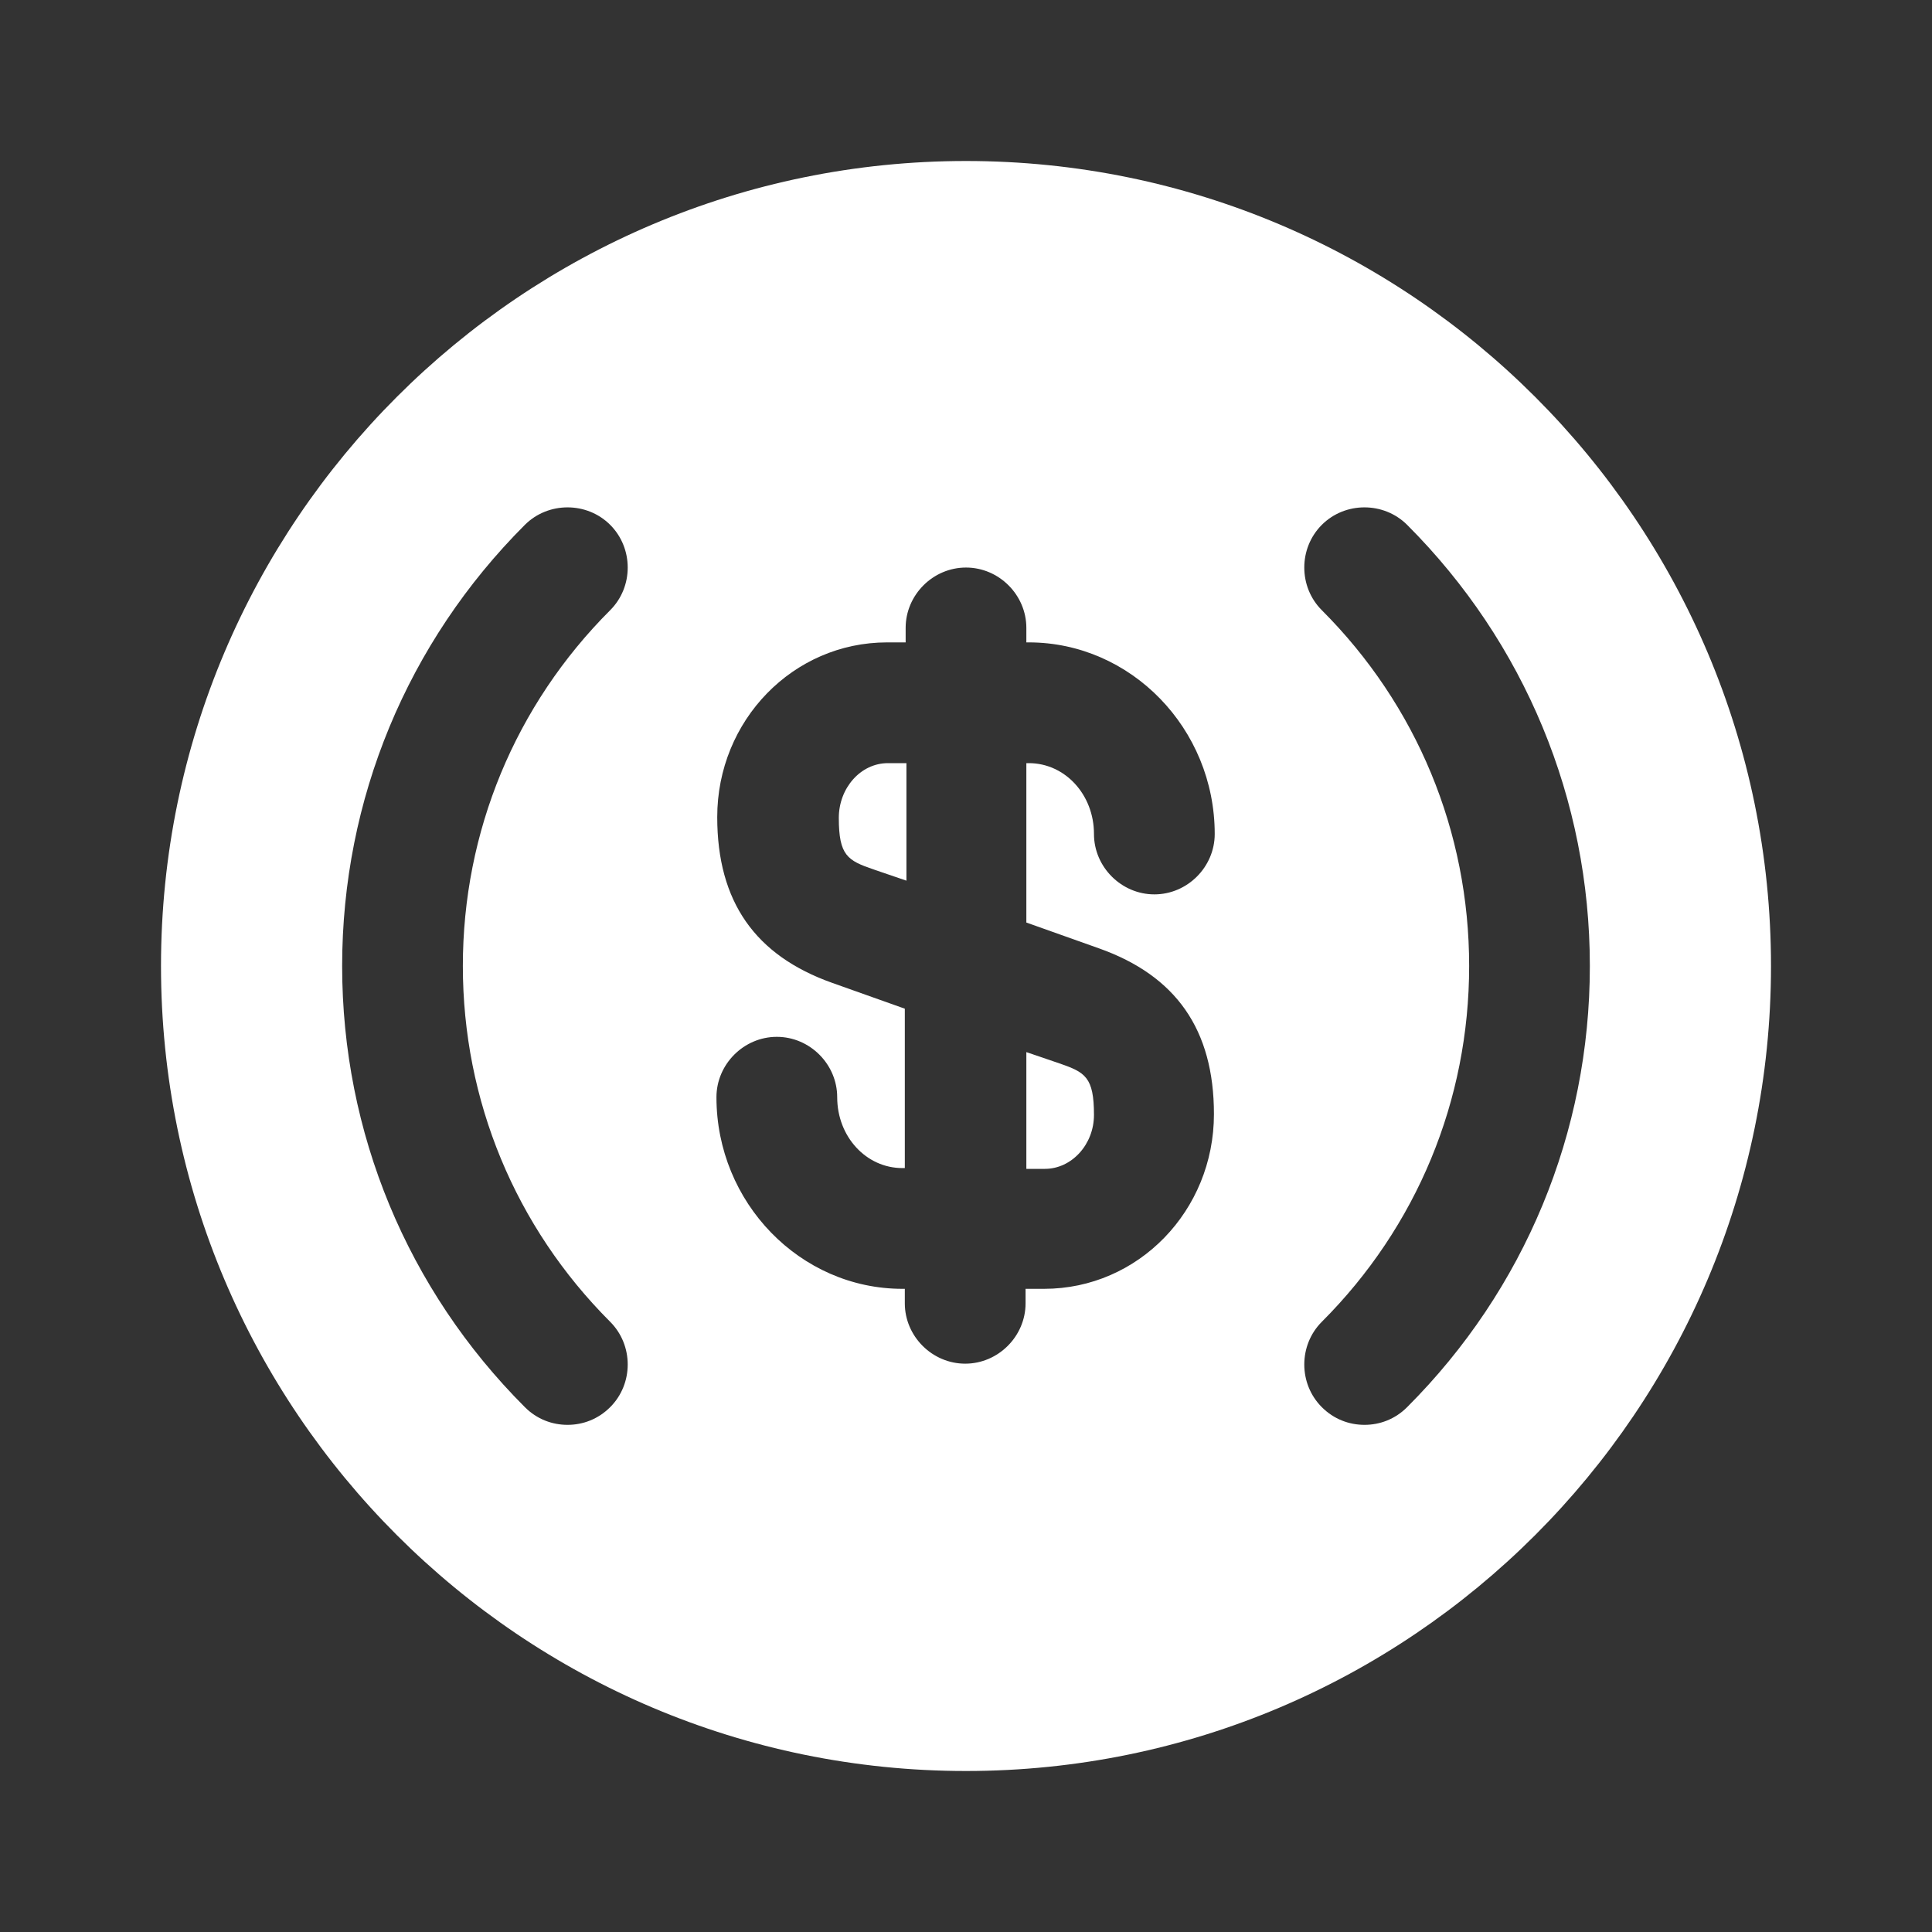 <svg width="42" height="42" viewBox="0 0 42 42" fill="none" xmlns="http://www.w3.org/2000/svg">
<rect x="0" y="0" width="42" height="42" fill="#333333" stroke="none"/>
<path d="M22.312 25.41H22.715C23.293 25.41 23.782 24.885 23.782 24.237C23.782 23.415 23.59 23.31 23.03 23.117L22.312 22.872V25.41Z" fill="white"/>
<path d="M21 3.5C11.34 3.5 3.5 11.34 3.5 21C3.5 30.66 11.34 38.5 21 38.5C30.66 38.5 38.5 30.66 38.5 21C38.5 11.34 30.66 3.5 21 3.5ZM13.265 28.735C13.773 29.243 13.773 30.083 13.265 30.59C13.002 30.853 12.67 30.975 12.338 30.975C12.005 30.975 11.672 30.853 11.41 30.59C8.855 28.035 7.438 24.623 7.438 21C7.438 17.378 8.855 13.965 11.41 11.41C11.918 10.903 12.758 10.903 13.265 11.41C13.773 11.918 13.773 12.758 13.265 13.265C11.2 15.33 10.062 18.078 10.062 21C10.062 23.923 11.2 26.67 13.265 28.735ZM23.887 20.615C25.567 21.21 26.39 22.383 26.39 24.22C26.39 26.32 24.745 28.018 22.698 28.018H22.295V28.333C22.295 29.05 21.7 29.645 20.983 29.645C20.265 29.645 19.67 29.05 19.67 28.333V28.018H19.617C17.395 28.018 15.575 26.145 15.575 23.853C15.575 23.135 16.17 22.54 16.887 22.54C17.605 22.54 18.2 23.135 18.2 23.853C18.2 24.71 18.83 25.393 19.617 25.393H19.67V21.928L18.095 21.368C16.415 20.773 15.592 19.6 15.592 17.763C15.592 15.663 17.238 13.965 19.285 13.965H19.688V13.65C19.688 12.933 20.282 12.338 21 12.338C21.718 12.338 22.312 12.933 22.312 13.65V13.965H22.365C24.587 13.965 26.407 15.838 26.407 18.13C26.407 18.848 25.812 19.443 25.095 19.443C24.378 19.443 23.782 18.848 23.782 18.13C23.782 17.273 23.152 16.59 22.365 16.59H22.312V20.055L23.887 20.615ZM30.59 30.59C30.328 30.853 29.995 30.975 29.663 30.975C29.33 30.975 28.997 30.853 28.735 30.59C28.227 30.083 28.227 29.243 28.735 28.735C30.8 26.67 31.938 23.923 31.938 21C31.938 18.078 30.8 15.33 28.735 13.265C28.227 12.758 28.227 11.918 28.735 11.41C29.242 10.903 30.082 10.903 30.59 11.41C33.145 13.965 34.562 17.378 34.562 21C34.562 24.623 33.145 28.035 30.59 30.59Z" fill="white"/>
<path d="M18.235 17.78C18.235 18.602 18.428 18.707 18.988 18.9L19.705 19.145V16.59H19.303C18.708 16.59 18.235 17.133 18.235 17.78Z" fill="white"/>
</svg>
